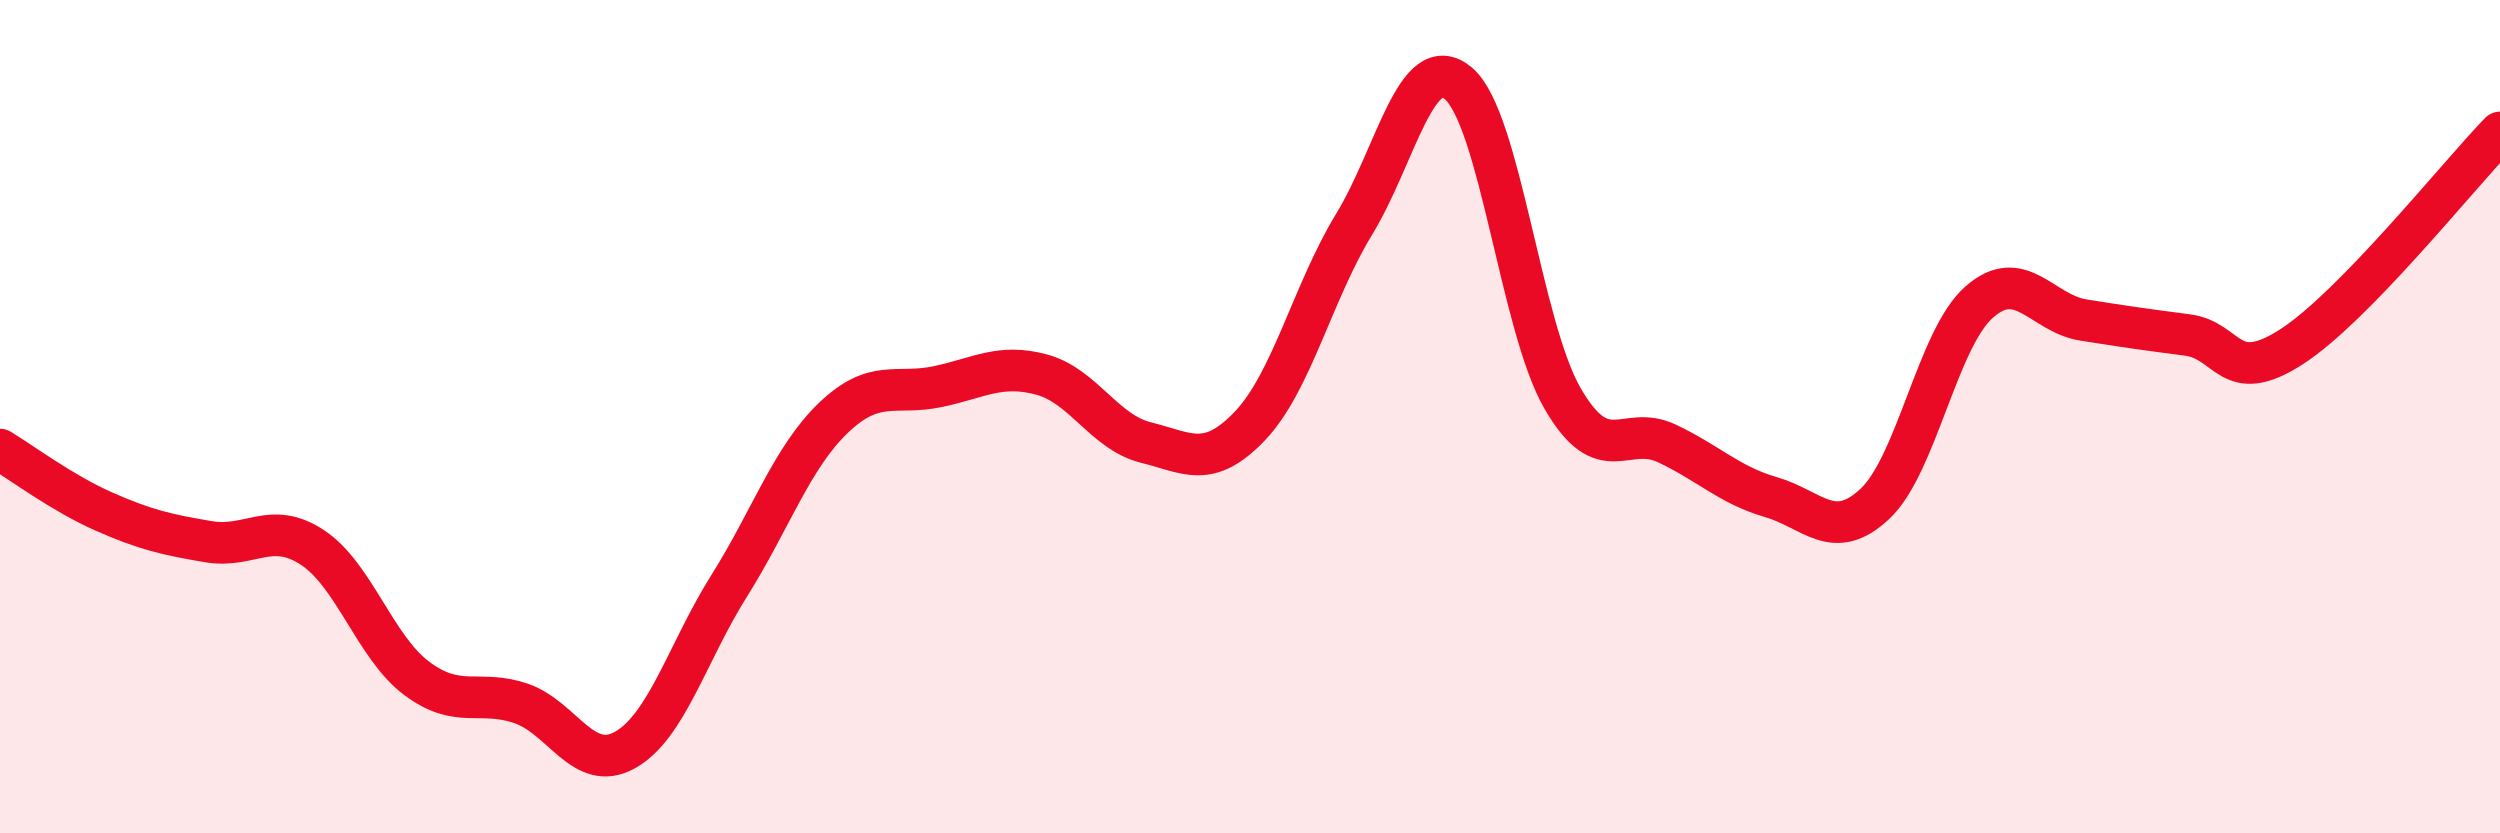
    <svg width="60" height="20" viewBox="0 0 60 20" xmlns="http://www.w3.org/2000/svg">
      <path
        d="M 0,10.79 C 0.5,11.09 1.5,11.84 2.5,12.28 C 3.5,12.72 4,12.83 5,13 C 6,13.17 6.5,12.48 7.5,13.14 C 8.5,13.8 9,15.53 10,16.28 C 11,17.03 11.5,16.54 12.5,16.88 C 13.5,17.22 14,18.56 15,18 C 16,17.44 16.5,15.65 17.5,14.06 C 18.5,12.47 19,10.99 20,10.03 C 21,9.07 21.5,9.49 22.5,9.28 C 23.5,9.07 24,8.72 25,8.99 C 26,9.26 26.5,10.37 27.5,10.62 C 28.5,10.87 29,11.27 30,10.22 C 31,9.17 31.5,7.02 32.5,5.38 C 33.5,3.74 34,1.16 35,2 C 36,2.84 36.5,7.83 37.5,9.56 C 38.5,11.29 39,10.17 40,10.64 C 41,11.11 41.5,11.64 42.5,11.93 C 43.5,12.22 44,13.03 45,12.09 C 46,11.15 46.5,8.13 47.5,7.25 C 48.5,6.37 49,7.52 50,7.68 C 51,7.84 51.5,7.91 52.5,8.04 C 53.5,8.17 53.5,9.29 55,8.32 C 56.5,7.35 59,4.21 60,3.18L60 20L0 20Z"
        fill="#EB0A25"
        opacity="0.1"
        stroke-linecap="round"
        stroke-linejoin="round"
      />
      <path
        d="M 0,10.79 C 0.5,11.09 1.5,11.84 2.5,12.28 C 3.5,12.72 4,12.83 5,13 C 6,13.17 6.5,12.48 7.5,13.14 C 8.5,13.8 9,15.53 10,16.28 C 11,17.03 11.5,16.54 12.5,16.88 C 13.5,17.22 14,18.56 15,18 C 16,17.44 16.5,15.65 17.5,14.06 C 18.5,12.47 19,10.99 20,10.03 C 21,9.07 21.5,9.49 22.5,9.28 C 23.5,9.07 24,8.72 25,8.99 C 26,9.26 26.5,10.37 27.5,10.62 C 28.5,10.87 29,11.27 30,10.22 C 31,9.17 31.5,7.02 32.5,5.38 C 33.5,3.74 34,1.16 35,2 C 36,2.84 36.5,7.83 37.5,9.56 C 38.5,11.29 39,10.17 40,10.64 C 41,11.11 41.5,11.64 42.5,11.93 C 43.5,12.22 44,13.03 45,12.09 C 46,11.15 46.5,8.13 47.5,7.25 C 48.5,6.37 49,7.52 50,7.68 C 51,7.84 51.5,7.91 52.5,8.04 C 53.5,8.17 53.5,9.29 55,8.32 C 56.5,7.35 59,4.21 60,3.18"
        stroke="#EB0A25"
        stroke-width="1"
        fill="none"
        stroke-linecap="round"
        stroke-linejoin="round"
      />
    </svg>
  